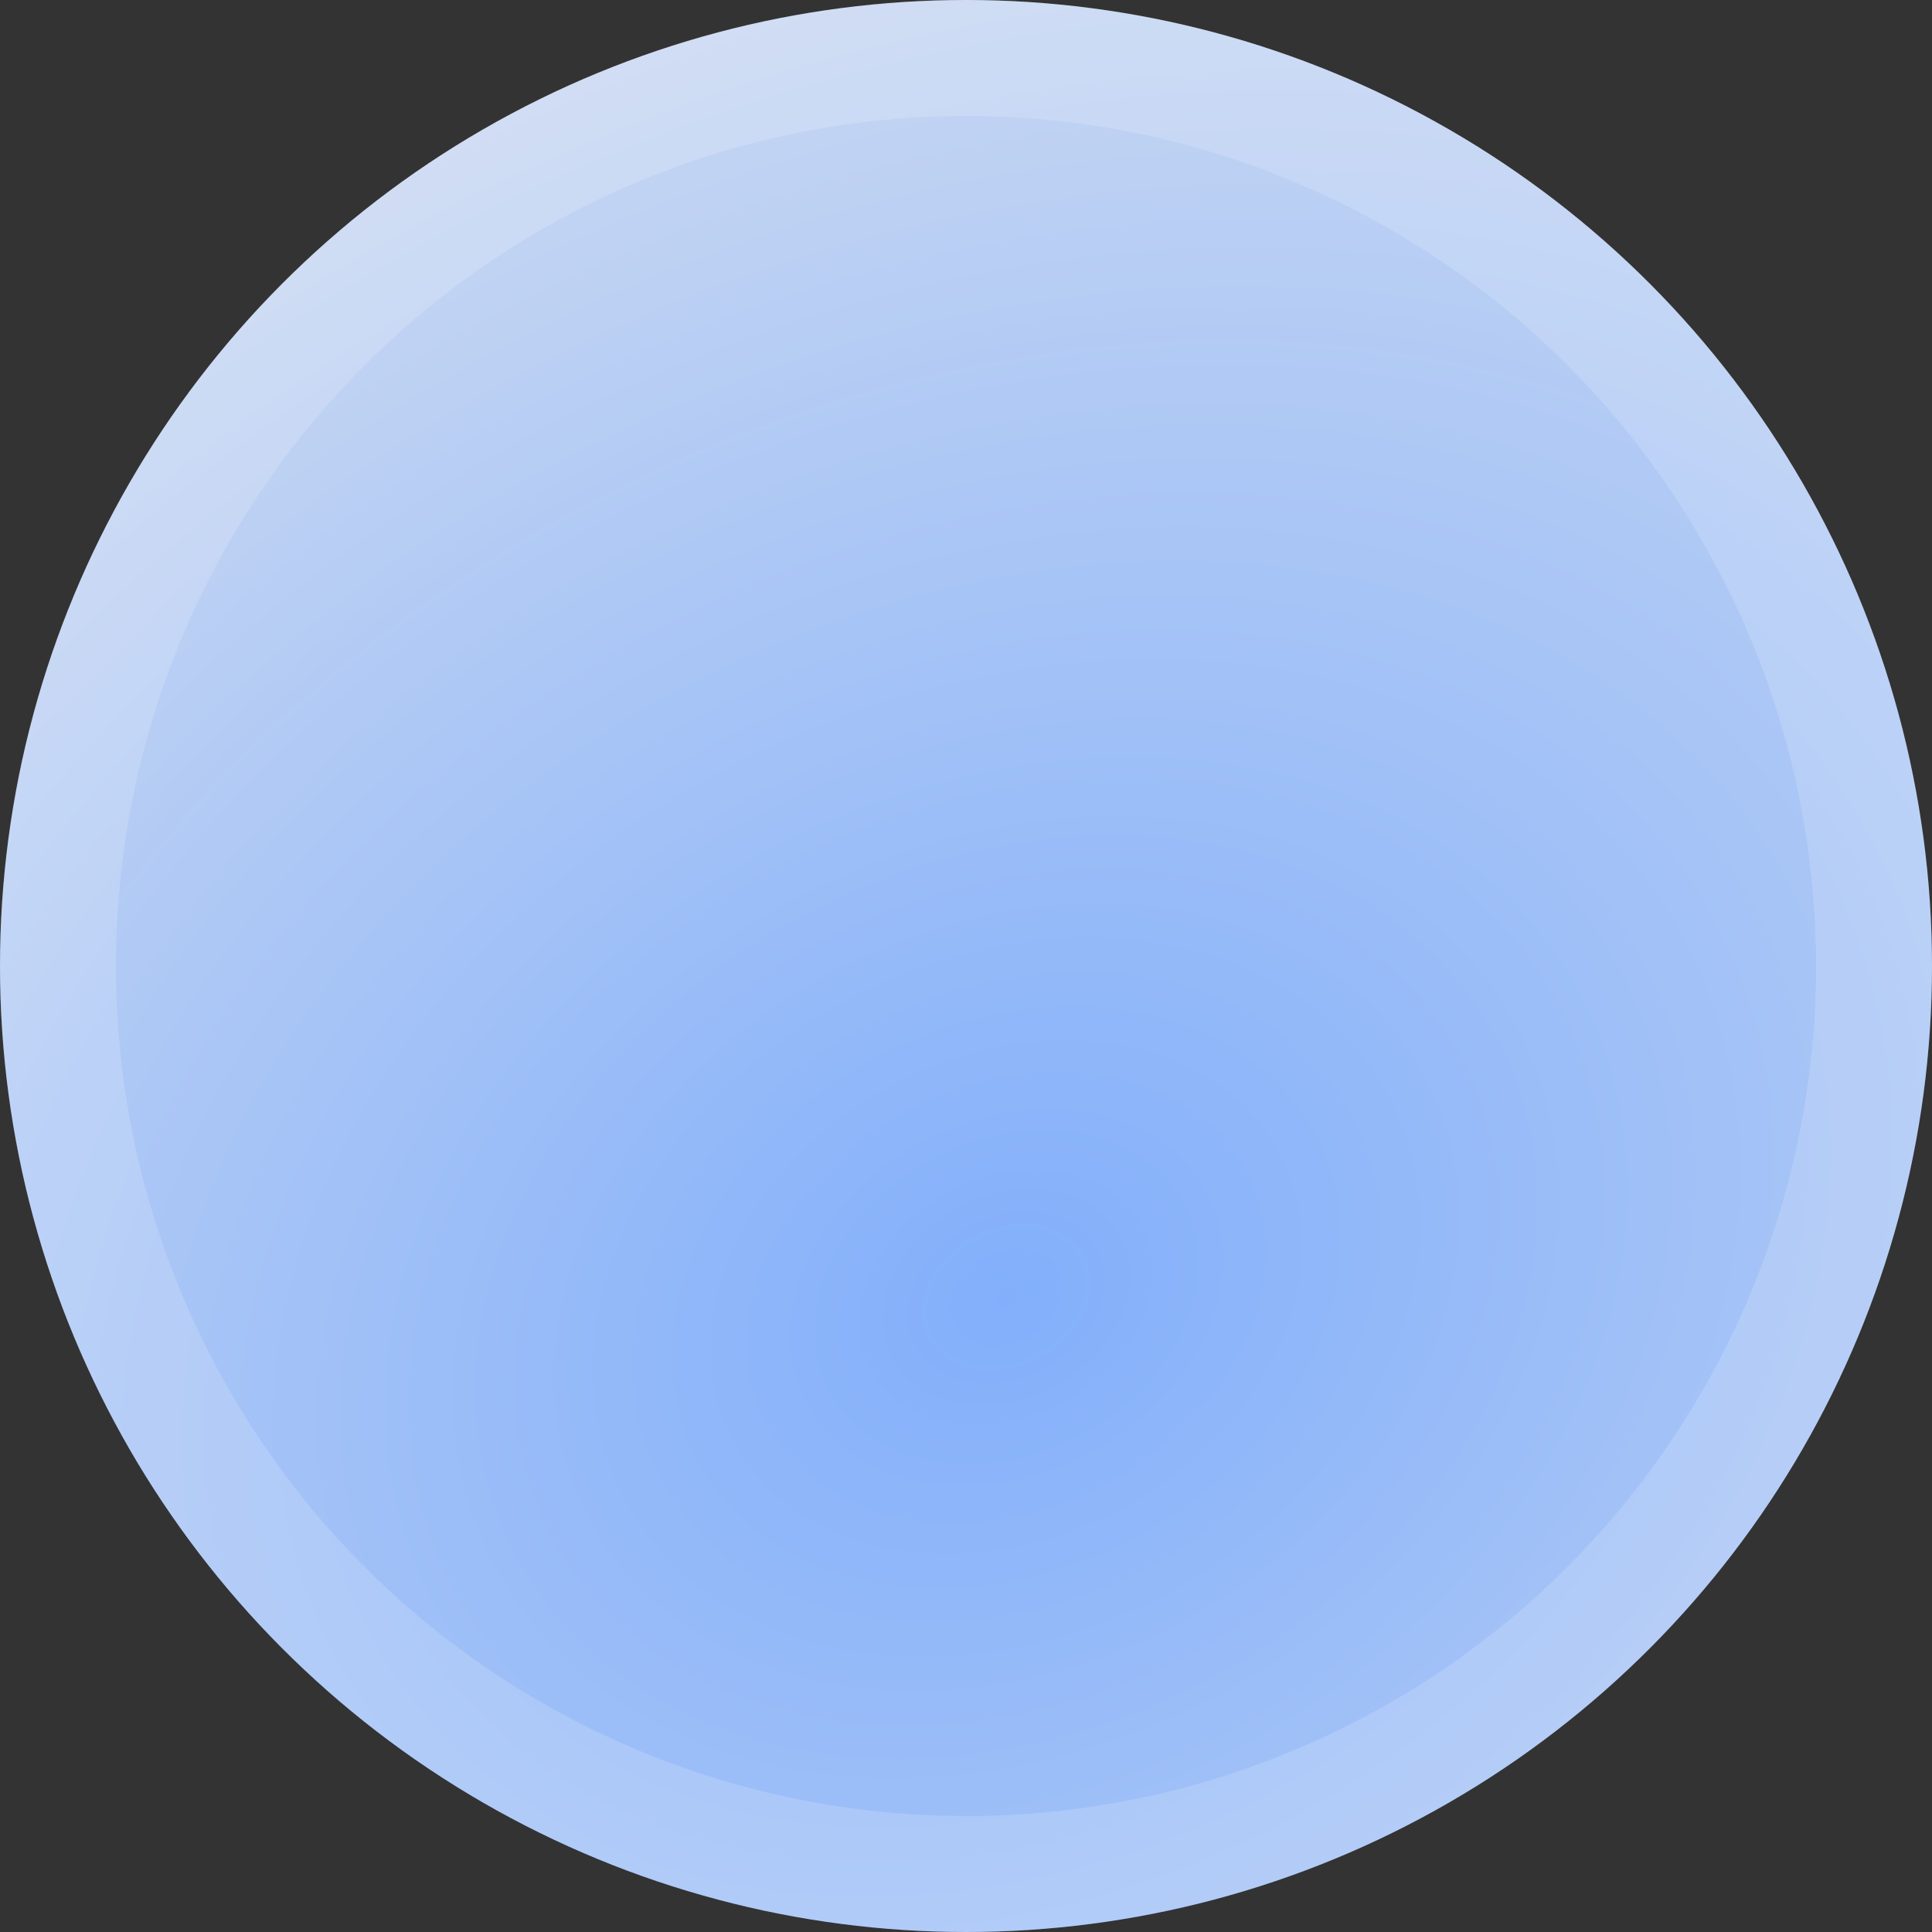 <?xml version="1.0" encoding="utf-8"?>
<svg xmlns="http://www.w3.org/2000/svg" fill="none" height="100%" overflow="visible" preserveAspectRatio="none" style="display: block;" viewBox="0 0 1000 1000" width="100%">
<rect x="0" y="0" width="1000" height="1000" fill="#333333" stroke="none"/>
<g id="Ellipse 5">
<circle cx="500" cy="500" fill="url(#paint0_radial_0_243)" r="500"/>
<circle cx="500" cy="500" r="470" stroke="white" stroke-opacity="0.16" stroke-width="60"/>
</g>
<defs>
<radialGradient cx="0" cy="0" gradientTransform="translate(520.101 670.012) rotate(-114.934) scale(711.88 925.141)" gradientUnits="userSpaceOnUse" id="paint0_radial_0_243" r="1">
<stop stop-color="#82AFFB"/>
<stop offset="1" stop-color="#CDDAF1"/>
</radialGradient>
</defs>
</svg>